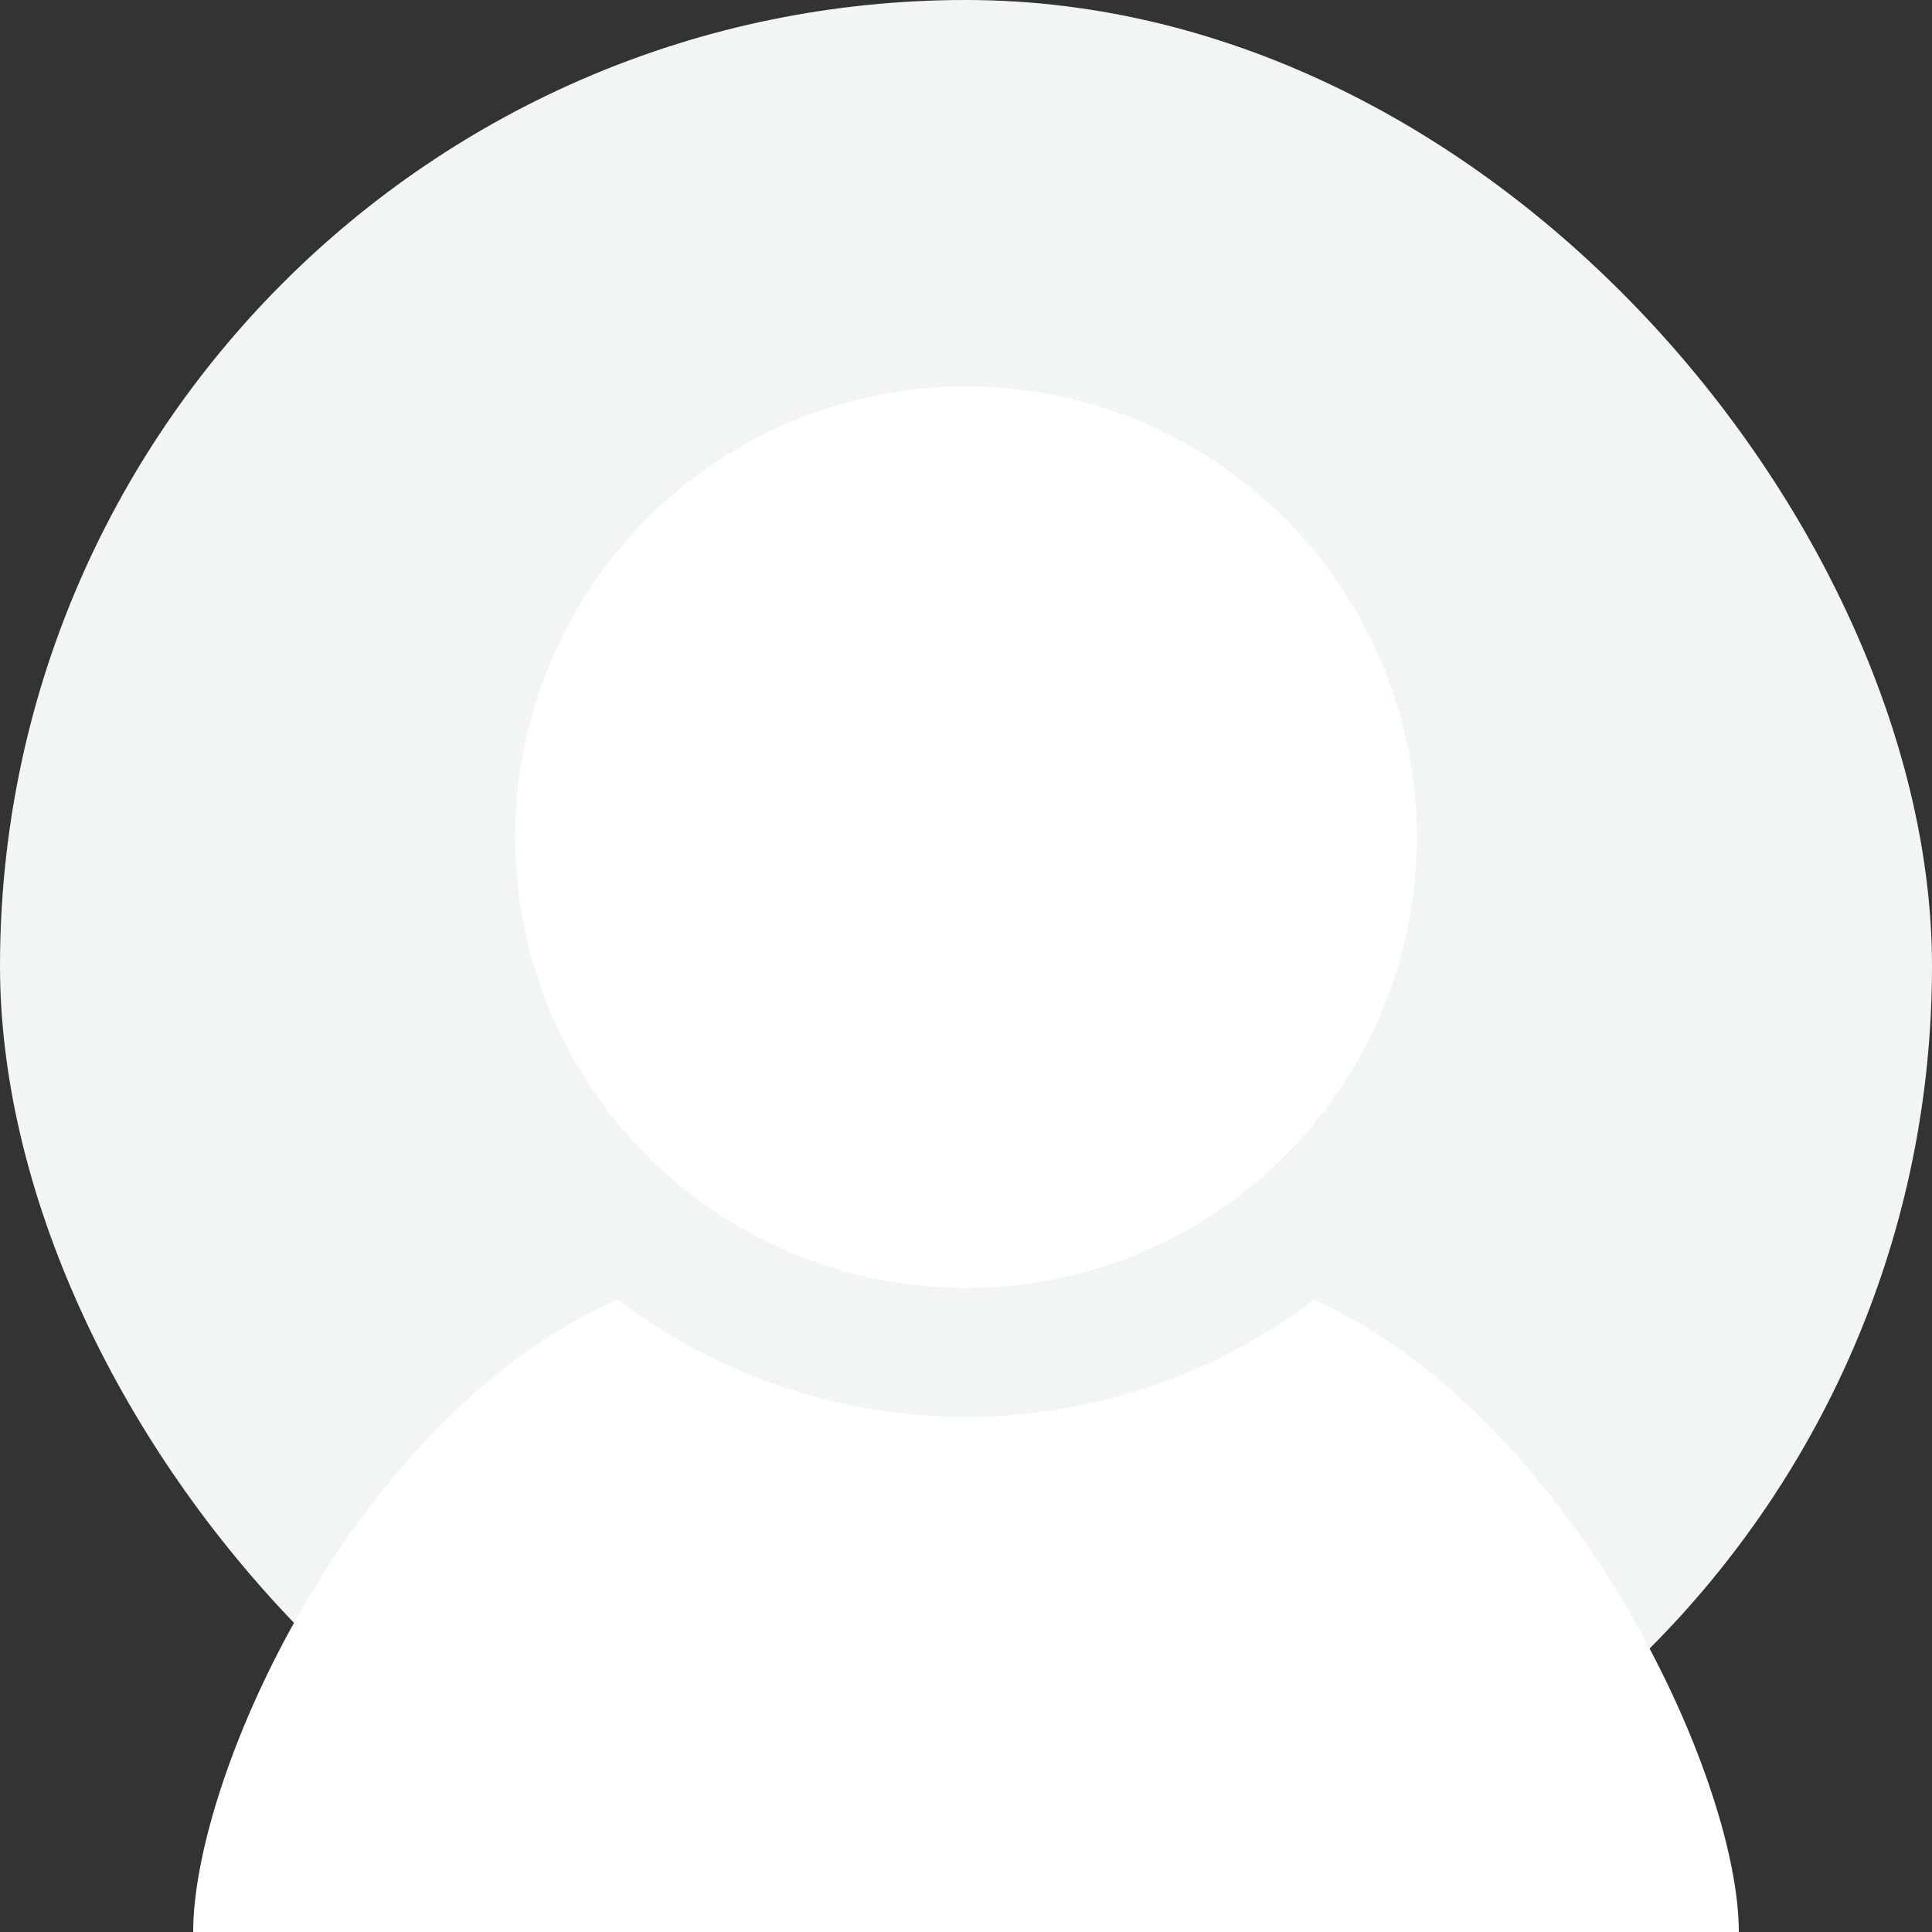 <?xml version="1.0" encoding="UTF-8"?>
<svg xmlns="http://www.w3.org/2000/svg" width="100" height="100" viewBox="0 0 100 100">
  <rect x="0" y="0" width="100" height="100" fill="#333333" stroke="none"/>
  <g id="Group_8492" data-name="Group 8492" transform="translate(-145 -30)">
    <rect id="Rectangle_69" data-name="Rectangle 69" width="100" height="100" rx="50" transform="translate(145 30)" fill="#f2f5f6"></rect>
    <path id="user-5" d="M63.333,23.337A23.333,23.333,0,1,1,40,0,23.335,23.335,0,0,1,63.333,23.337ZM58.007,47.27a29.768,29.768,0,0,1-36.03-.007C8.4,53.24,0,71.85,0,80H80C80,71.923,71.333,53.313,58.007,47.27Z" transform="translate(155 50)" fill="#fff"></path>
  </g>
</svg>
